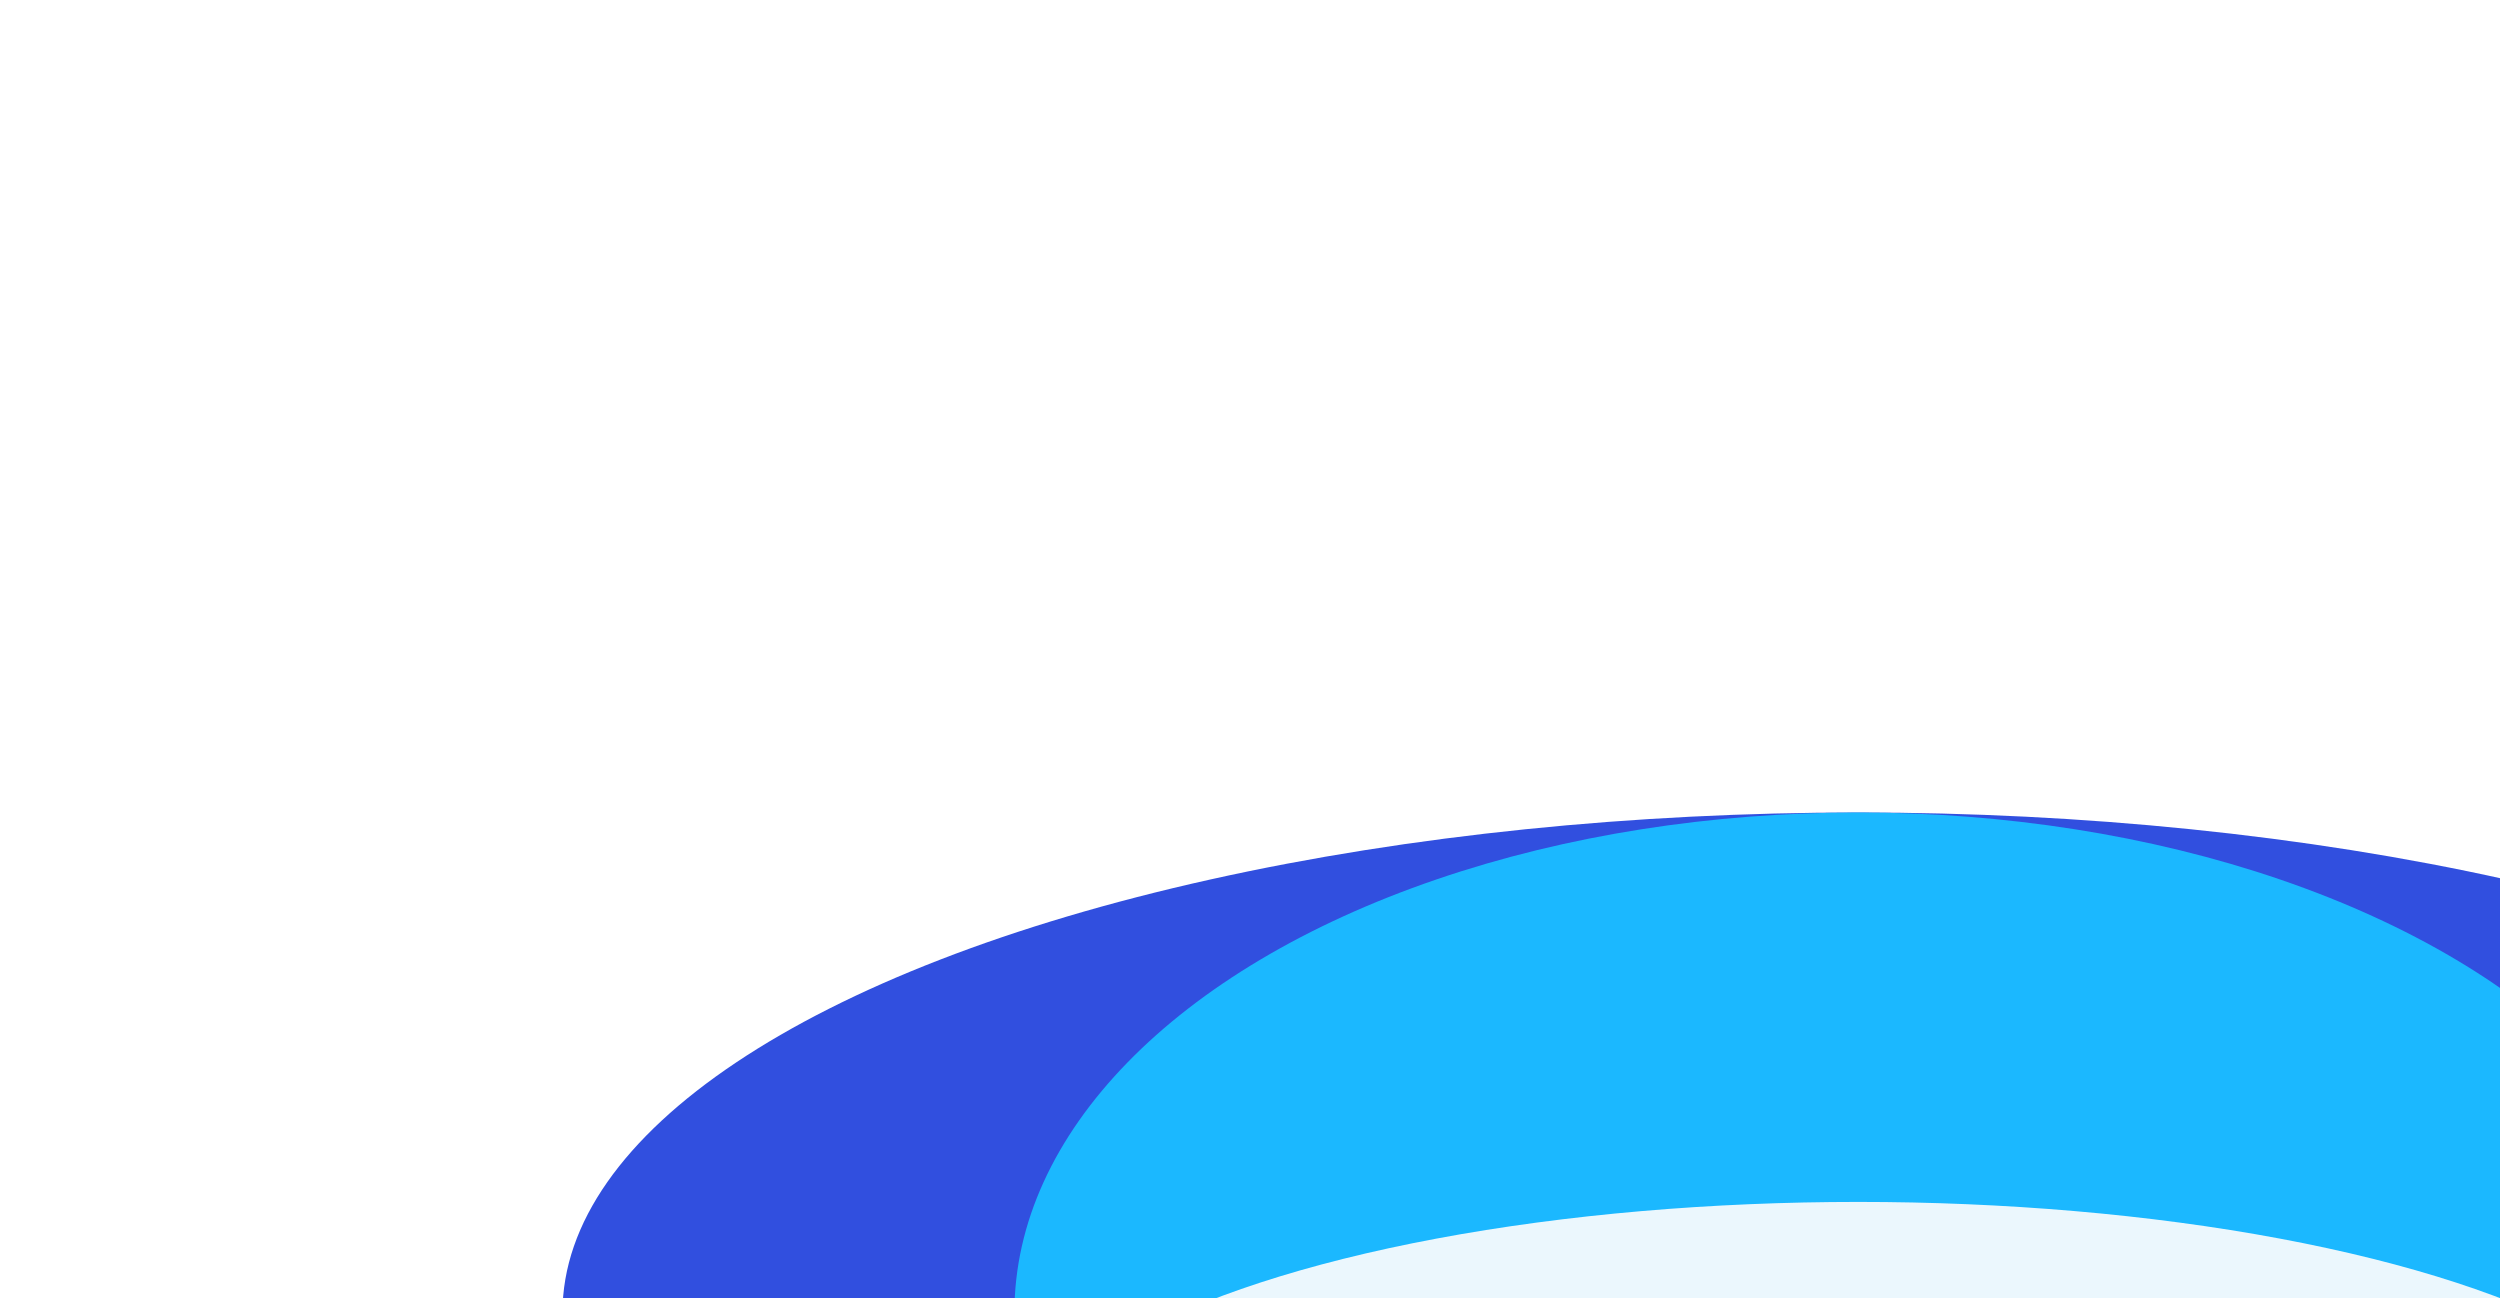 <svg width="520" height="270" viewBox="0 0 520 270" fill="none" xmlns="http://www.w3.org/2000/svg">
<g clip-path="url(#clip0_396_6196)">
<g filter="url(#filter0_f_396_6196)">
<ellipse cx="386.5" cy="273" rx="269.5" ry="104" fill="#314FDF"/>
</g>
<g filter="url(#filter1_f_396_6196)">
<ellipse cx="386.5" cy="273" rx="175.5" ry="104" fill="#1BB8FF"/>
</g>
<g filter="url(#filter2_f_396_6196)">
<ellipse cx="386.5" cy="307" rx="175.5" ry="57" fill="#EBF7FD"/>
</g>
</g>
<defs>
<filter id="filter0_f_396_6196" x="-38" y="14" width="849" height="518" filterUnits="userSpaceOnUse" color-interpolation-filters="sRGB">
<feFlood flood-opacity="0" result="BackgroundImageFix"/>
<feBlend mode="normal" in="SourceGraphic" in2="BackgroundImageFix" result="shape"/>
<feGaussianBlur stdDeviation="77.5" result="effect1_foregroundBlur_396_6196"/>
</filter>
<filter id="filter1_f_396_6196" x="56" y="14" width="661" height="518" filterUnits="userSpaceOnUse" color-interpolation-filters="sRGB">
<feFlood flood-opacity="0" result="BackgroundImageFix"/>
<feBlend mode="normal" in="SourceGraphic" in2="BackgroundImageFix" result="shape"/>
<feGaussianBlur stdDeviation="77.5" result="effect1_foregroundBlur_396_6196"/>
</filter>
<filter id="filter2_f_396_6196" x="141" y="180" width="491" height="254" filterUnits="userSpaceOnUse" color-interpolation-filters="sRGB">
<feFlood flood-opacity="0" result="BackgroundImageFix"/>
<feBlend mode="normal" in="SourceGraphic" in2="BackgroundImageFix" result="shape"/>
<feGaussianBlur stdDeviation="35" result="effect1_foregroundBlur_396_6196"/>
</filter>
<clipPath id="clip0_396_6196">
<rect width="520" height="270" fill="white"/>
</clipPath>
</defs>
</svg>
